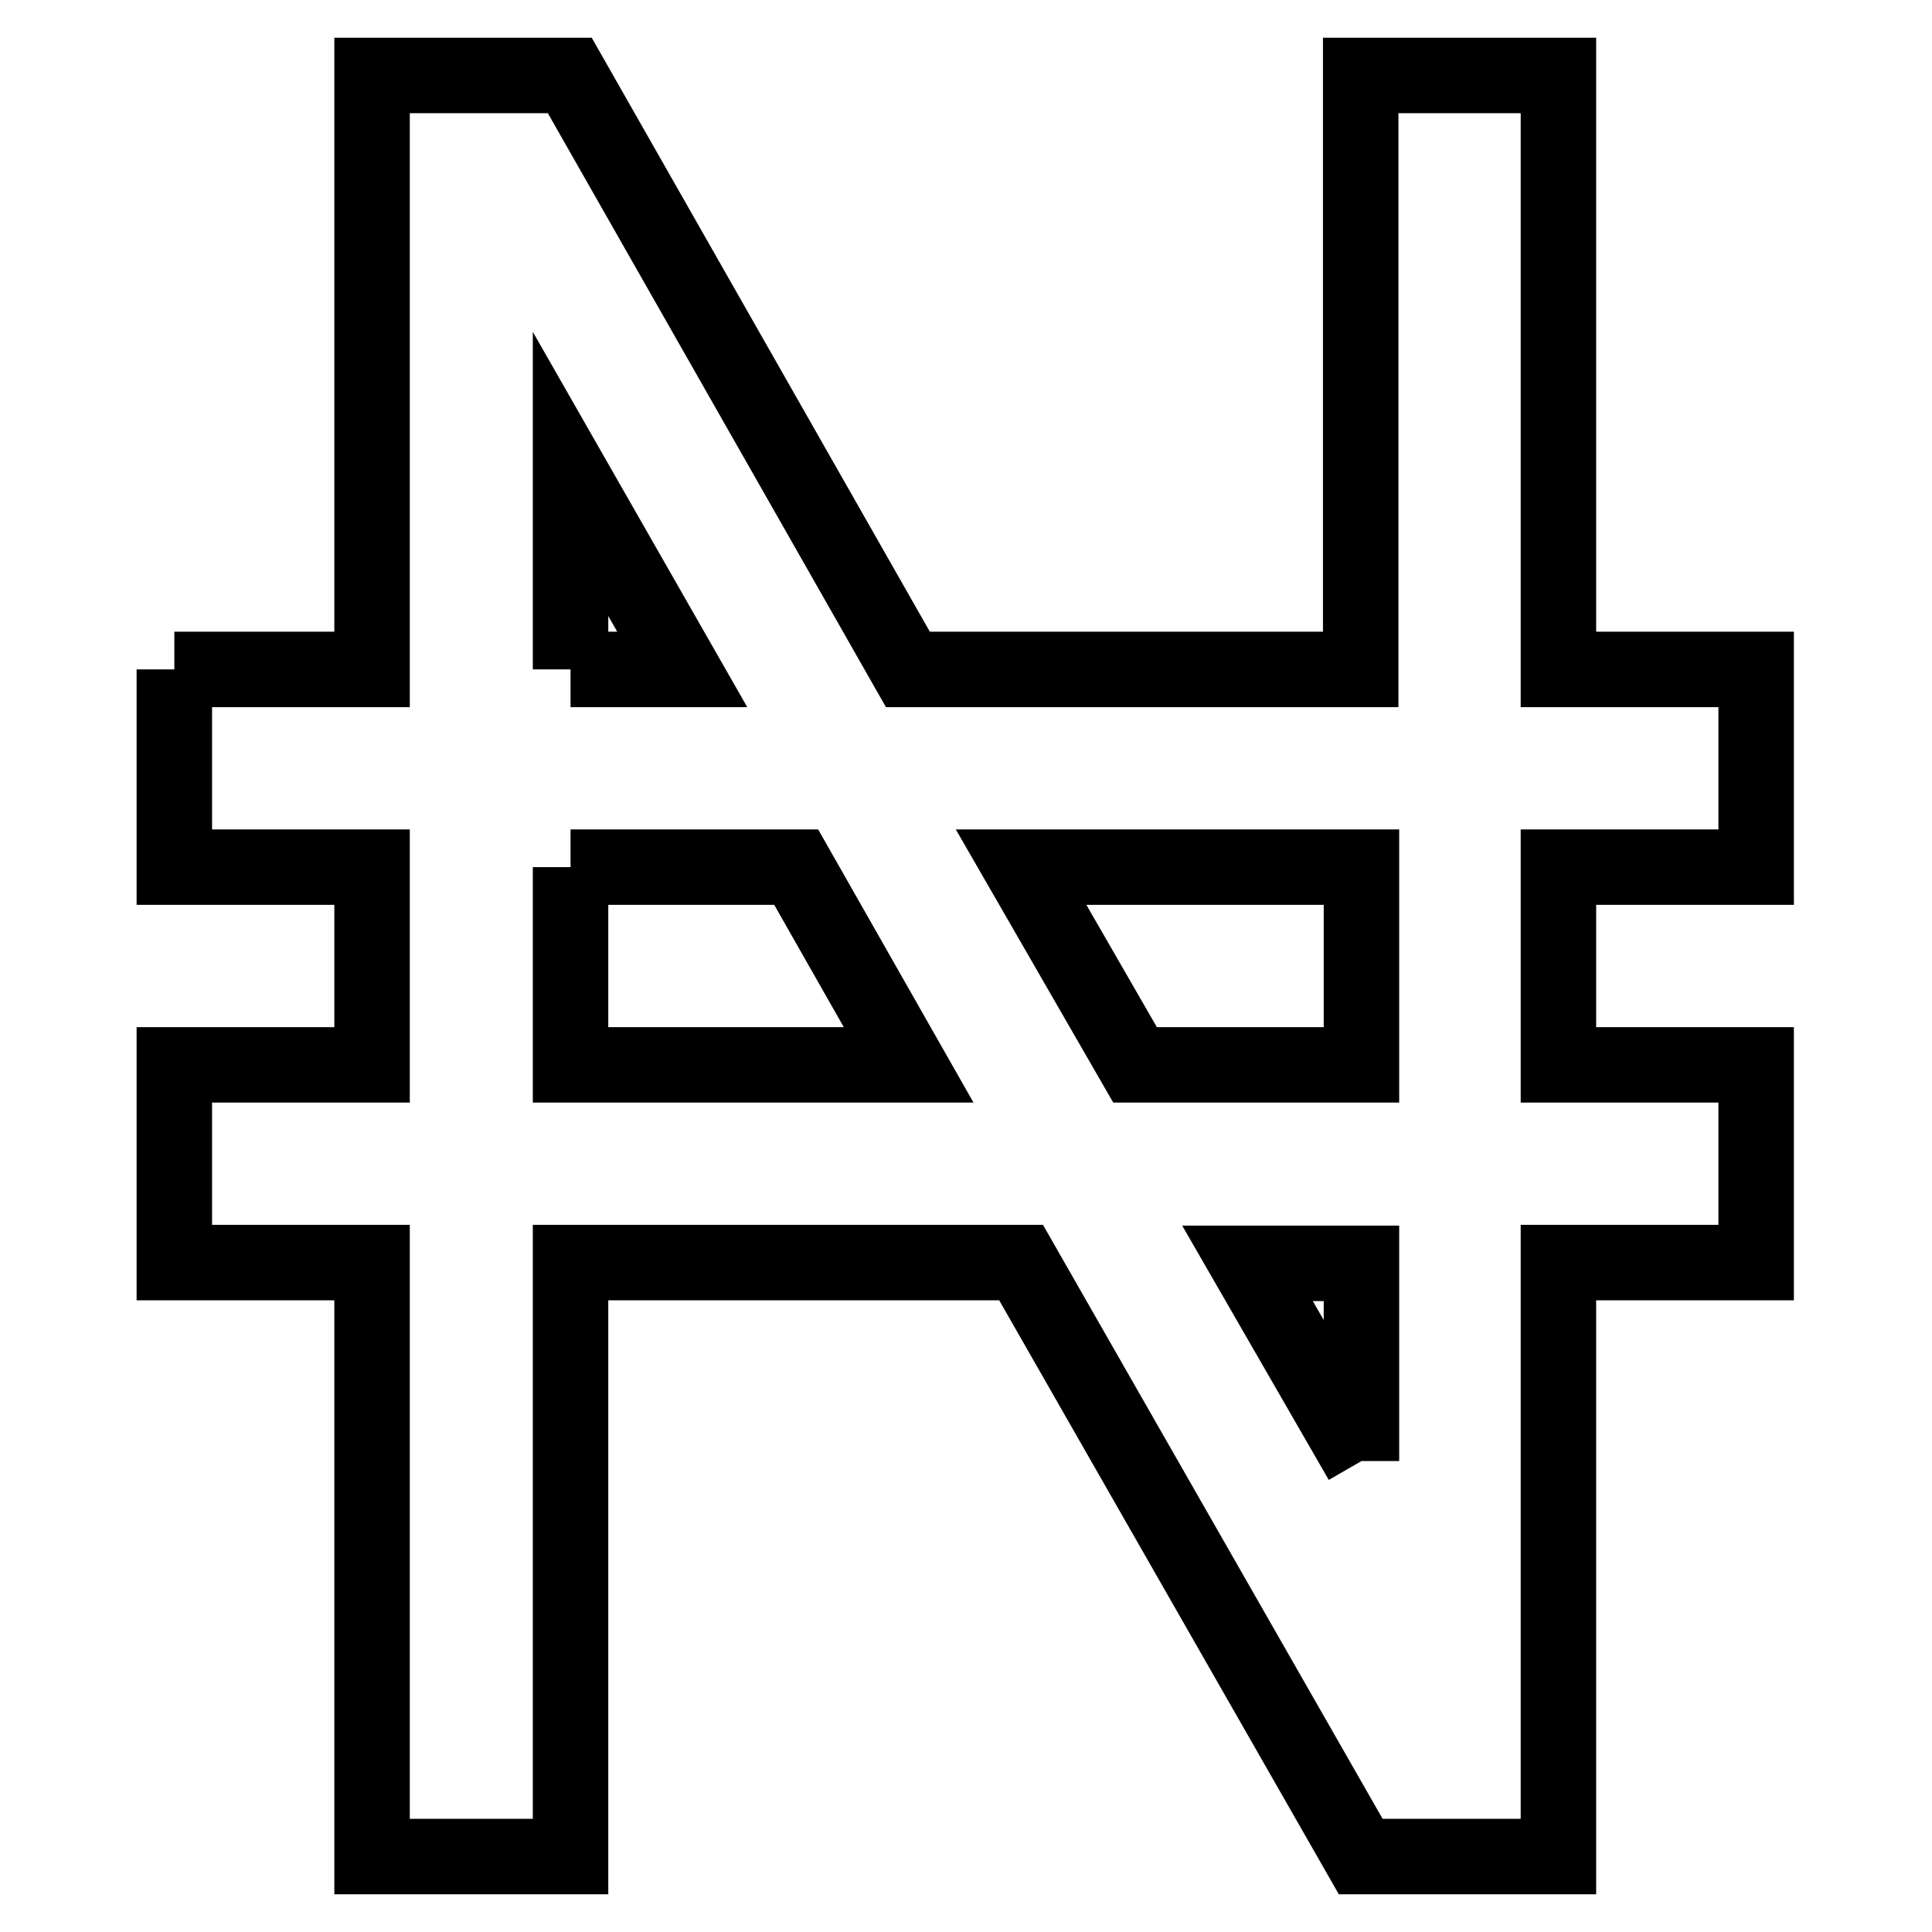 <?xml version="1.0" encoding="utf-8"?>
<!-- Svg Vector Icons : http://www.onlinewebfonts.com/icon -->
<!DOCTYPE svg PUBLIC "-//W3C//DTD SVG 1.1//EN" "http://www.w3.org/Graphics/SVG/1.1/DTD/svg11.dtd">
<svg version="1.1" xmlns="http://www.w3.org/2000/svg" xmlns:xlink="http://www.w3.org/1999/xlink" x="0px" y="0px" viewBox="0 0 256 256" enable-background="new 0 0 256 256" xml:space="preserve">
<g> <path stroke-width="10" fill-opacity="0" stroke="#000000"  d="M23.1,88.7h26.2V10h26.2l44.8,78.7h60V10h26.2v78.7h26.2v26.2h-26.2v26.2h26.2v26.2h-26.2V246h-26.2 l-45-78.7H75.6V246H49.3v-78.7H23.1v-26.2h26.2v-26.2H23.1V88.7 M75.6,88.7h14.8L75.6,62.8V88.7 M75.6,114.9v26.2h44.8l-14.9-26.2 H75.6 M180.4,193.6v-26.2h-15.1L180.4,193.6 M135.3,114.9l15.1,26.2h30v-26.2H135.3z"/></g>
</svg>